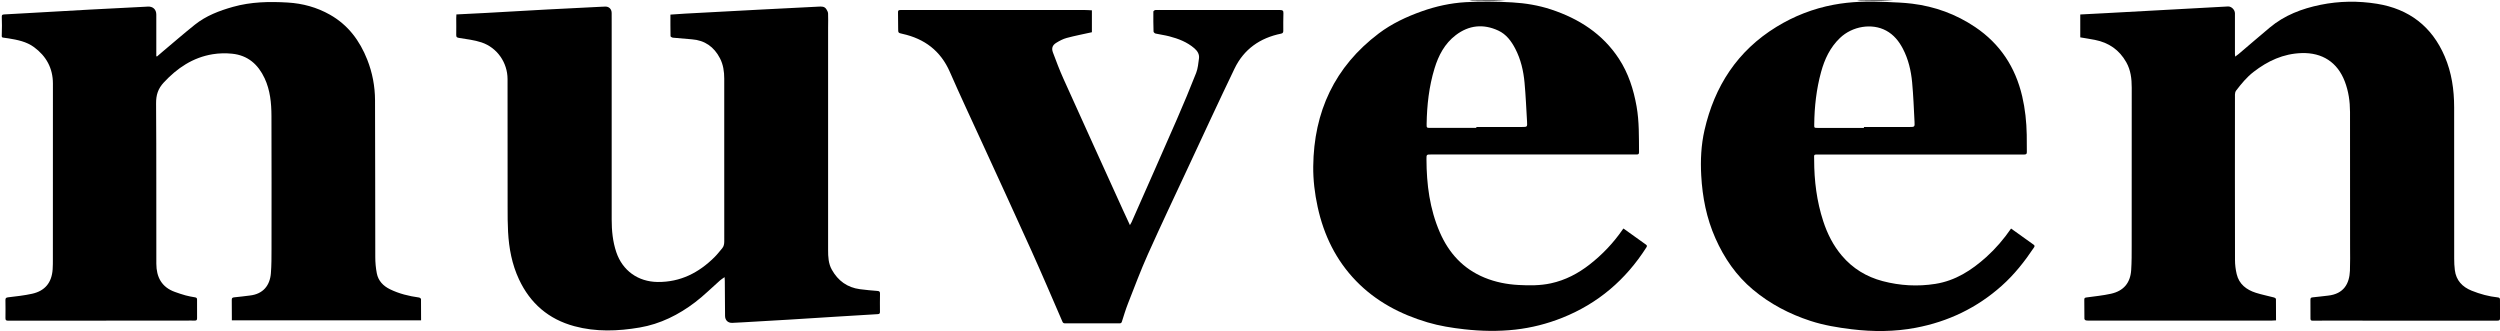 <?xml version="1.0" encoding="UTF-8"?>
<svg id="Layer_1" data-name="Layer 1" xmlns="http://www.w3.org/2000/svg" viewBox="0 0 1198.49 158.7">
  <g id="r70NzV.tif">
    <g>
      <path d="m721.9,0c-1.82.1-3.63.26-5.45.28-3.53.03-7.06-.02-10.59-.06-.48,0-.96-.14-1.45-.22,5.83,0,11.66,0,17.49,0Z"/>
      <path d="m907.74,0c-1.86.1-3.71.27-5.57.28-3.45.03-6.89-.02-10.34-.07-.53,0-1.05-.14-1.57-.22,5.83,0,11.66,0,17.49,0Z"/>
      <path d="m1091.1,153.58c-.93.05-1.67.13-2.41.13-28.81,0-57.61,0-86.42-.01-.75,0-1.51.04-2.24-.09-.3-.05-.77-.48-.77-.75-.06-3.06,0-6.12-.06-9.18-.02-.86.35-.99,1.09-1.09,3.91-.54,7.86-.92,11.7-1.77,6.07-1.35,9.28-5.18,9.69-11.34.26-3.92.24-7.86.24-11.79.02-25.22-.02-50.43.02-75.65,0-4.29-.46-8.39-2.62-12.21-3.33-5.91-8.37-9.39-14.99-10.7-2.32-.46-4.65-.8-7.06-1.22V6.94c4.31-.23,8.58-.44,12.84-.67,13.71-.75,27.42-1.5,41.14-2.25,5.61-.31,11.22-.61,16.83-.92,1.63-.09,3.33,1.57,3.34,3.28,0,6.5,0,13,0,19.5,0,.31.05.63.11,1.26.69-.52,1.22-.86,1.69-1.27,4.97-4.22,9.9-8.48,14.9-12.66,7.06-5.91,15.41-9.08,24.32-10.9,8.97-1.83,18.06-1.95,27.06-.5,15.38,2.48,26.33,10.86,32.48,25.22,3.34,7.78,4.52,15.97,4.53,24.36.03,24.18,0,48.36.02,72.54,0,1.86.07,3.73.31,5.57.62,4.93,3.58,8.05,8.08,9.86,4.03,1.62,8.19,2.76,12.52,3.22.84.09,1.04.43,1.04,1.17-.02,2.94-.02,5.88.02,8.82.01.95-.4,1.15-1.29,1.15-27.85-.02-55.7-.01-83.55-.01-1.67,0-3.33-.02-5,.02-.76.02-1.04-.28-1.03-1.02.01-3.02.01-6.05-.02-9.07,0-.81.32-1.03,1.11-1.1,2.44-.22,4.88-.56,7.32-.82,7.64-.82,10.25-5.83,10.51-11.93.16-3.84.07-7.7.07-11.55,0-21.53.01-43.06-.03-64.59-.01-4.99-.71-9.9-2.51-14.6-3.51-9.2-10.79-13.9-20.69-13.6-8.79.27-16.23,3.76-23.03,9.01-3.3,2.55-5.89,5.72-8.38,8.98-.37.48-.55,1.22-.55,1.84-.02,26.46-.04,52.92.02,79.37,0,2.26.29,4.56.81,6.76,1.15,4.84,4.67,7.51,9.18,8.95,2.88.92,5.87,1.49,8.8,2.27.34.09.84.48.84.74.06,3.35.04,6.7.04,10.22Z"/>
      <path d="m75.25,27.09c.87-.75,1.74-1.52,2.62-2.26,5.15-4.32,10.23-8.73,15.48-12.94,5.4-4.33,11.77-6.75,18.38-8.61,8.61-2.42,17.4-2.59,26.24-2.06,7.17.43,13.94,2.29,20.19,5.82,8.71,4.92,14.31,12.45,17.91,21.58,2.46,6.23,3.69,12.75,3.72,19.41.11,25.05.05,50.1.12,75.15,0,2.63.23,5.3.74,7.88.7,3.56,3.05,6.01,6.27,7.59,4.41,2.17,9.12,3.31,13.97,3.98.36.05.93.49.94.76.06,3.35.04,6.69.04,10.18h-90.72c0-.5,0-.98,0-1.46,0-2.73.02-5.47-.04-8.2-.02-.92.17-1.29,1.19-1.37,2.49-.2,4.96-.59,7.44-.86,6.43-.7,9.67-4.86,10.13-10.69.3-3.87.3-7.77.3-11.66.02-21.24.04-42.48-.03-63.72-.02-6.19-.6-12.34-3.27-18.06-3.1-6.65-8.07-11.05-15.6-11.8-3.07-.31-6.27-.25-9.31.25-9.51,1.56-17.01,6.62-23.47,13.58-2.72,2.93-3.69,5.98-3.66,9.97.18,25.63.06,51.26.12,76.89.01,6.34,2.53,11.25,8.92,13.52,1.68.6,3.37,1.18,5.09,1.65,1.48.4,3,.68,4.52.93.71.12.99.36.99,1.1-.03,2.98-.03,5.96.01,8.94.01.89-.33,1.14-1.18,1.11-1.5-.05-3,.01-4.49.01-28.31,0-56.62,0-84.93.03-1,0-1.28-.27-1.26-1.26.06-2.86.02-5.71-.01-8.57,0-.88.19-1.24,1.23-1.36,3.88-.46,7.78-.88,11.58-1.72,6.17-1.37,9.39-5.36,9.82-11.68.11-1.61.11-3.23.11-4.84,0-28.07,0-56.15.02-84.22,0-7.39-3.2-13.18-9.07-17.49-3.6-2.65-7.94-3.49-12.27-4.2-.57-.09-1.15-.18-1.73-.24-1.57-.17-1.5-.24-1.44-1.74.1-2.72.1-5.46,0-8.18-.03-.9.08-1.27,1.06-1.31,3.95-.18,7.89-.43,11.84-.66,9.76-.55,19.53-1.13,29.29-1.66,8.69-.47,17.37-.9,26.06-1.34.54-.03,1.08-.04,1.62-.09,2.51-.2,4.2,1.32,4.2,3.8,0,6.21,0,12.42,0,18.63,0,.44,0,.88,0,1.33.11.05.22.1.33.15Z"/>
      <path d="m321.4,7c2.4-.16,4.71-.35,7.03-.47,12.22-.66,24.43-1.32,36.65-1.96,9.1-.47,18.21-.88,27.31-1.39,1.49-.08,2.87-.17,3.76,1.23.4.62.8,1.36.83,2.07.1,2.23.02,4.47.01,6.71,0,35.57-.01,71.13,0,106.7,0,3.24.14,6.48,1.79,9.41,2.96,5.29,7.39,8.54,13.48,9.34,2.8.37,5.62.62,8.44.84.92.07,1.19.4,1.17,1.3-.06,2.9-.05,5.8-.02,8.69,0,.78-.21,1.08-1.04,1.13-6.48.37-12.96.77-19.44,1.18-7.64.48-15.28.98-22.92,1.44-7.43.45-14.87.87-22.31,1.3-1.7.1-3.41.2-5.11.26-2.07.07-3.42-1.27-3.44-3.33-.03-5.63-.07-11.26-.12-16.89,0-.44-.06-.87-.11-1.7-.91.65-1.6,1.06-2.19,1.58-3.96,3.48-7.7,7.24-11.88,10.42-7.91,6.04-16.76,10.47-26.63,12.15-10.42,1.78-20.98,2.17-31.34-.64-12.33-3.34-21.13-10.92-26.53-22.48-3.37-7.22-4.79-14.85-5.22-22.71-.22-3.92-.22-7.86-.22-11.79-.02-20.49,0-40.99-.03-61.48-.01-7.87-4.96-15.06-12.47-17.58-3.47-1.16-7.2-1.56-10.84-2.16-1.01-.17-1.32-.42-1.29-1.43.06-2.69,0-5.38,0-8.07,0-.53.05-1.05.08-1.75,4.73-.24,9.37-.45,14.02-.71,9.76-.54,19.53-1.13,29.29-1.65,8.64-.46,17.29-.87,25.93-1.31.62-.03,1.25-.03,1.87-.08,1.92-.16,3.29,1.07,3.32,3.04.03,1.86.01,3.73.01,5.59,0,31.13,0,62.27,0,93.4,0,5.32.49,10.58,2.2,15.66,3,8.91,10.47,14.23,19.89,14.32,10.88.1,19.69-4.44,27.2-11.9,1.32-1.31,2.46-2.8,3.67-4.22.82-.97,1.01-2.11,1.01-3.36-.02-15.61-.01-31.22-.01-46.83,0-10.39,0-20.78,0-31.18,0-3.39-.47-6.69-2.05-9.75-2.83-5.46-7.23-8.62-13.47-9.09-3.03-.23-6.05-.48-9.07-.78-.42-.04-1.15-.45-1.16-.71-.08-3.42-.05-6.85-.05-10.39Z"/>
      <path d="m964.07,109.54c3.66,2.62,7.23,5.18,10.81,7.73.54.39.62.74.23,1.33-4.48,6.71-9.44,13.01-15.5,18.41-11.85,10.58-25.68,17.19-41.24,20.13-10.16,1.92-20.42,1.95-30.7.7-6.71-.82-13.34-1.91-19.76-4.01-10.1-3.3-19.36-8.14-27.52-14.96-8.06-6.74-13.82-15.15-18.04-24.67-4.25-9.58-6.22-19.66-6.79-30.08-.4-7.32-.06-14.59,1.57-21.72,4.81-21.07,15.76-38.01,34.46-49.5,8.45-5.19,17.6-8.77,27.39-10.61,8.39-1.58,16.85-1.76,25.35-1.35,4.11.2,8.24.31,12.32.82,10.94,1.35,21.05,5.03,30.22,11.2,11.99,8.07,19.3,19.26,22.56,33.2,1.42,6.08,2.06,12.23,2.18,18.45.05,2.73,0,5.47.05,8.2.02.96-.26,1.27-1.28,1.27-12.9-.03-25.81-.01-38.71-.01-19.81,0-39.63,0-59.44.01-3,0-2.53-.21-2.53,2.52,0,10.03,1.23,19.9,4.36,29.47,1.97,6.03,4.8,11.64,8.93,16.51,5.2,6.13,11.78,10.14,19.57,12.19,8.32,2.19,16.75,2.66,25.24,1.32,9.6-1.51,17.39-6.54,24.45-12.89,4.49-4.05,8.39-8.61,11.85-13.64Zm-70.51-48.22c0-.15,0-.29,0-.44,7.28,0,14.56.01,21.84,0,2.48,0,2.55-.05,2.42-2.46-.33-6.32-.56-12.65-1.15-18.94-.52-5.57-1.79-11.02-4.4-16.06-1.89-3.64-4.38-6.75-8.05-8.74-6.84-3.7-16.23-2.14-22.16,3.54-4.72,4.52-7.36,10.16-9.04,16.3-2.25,8.23-3.19,16.64-3.28,25.15-.02,1.61-.04,1.64,1.6,1.65,7.41.01,14.81,0,22.22,0Z"/>
      <path d="m778.28,109.54c3.62,2.6,7.19,5.16,10.77,7.71.55.39.61.74.23,1.33-9.88,15.5-23.16,26.92-40.38,33.78-7.24,2.88-14.67,4.77-22.4,5.65-8.19.92-16.35.76-24.53-.16-5.97-.67-11.88-1.61-17.63-3.32-13.01-3.86-24.75-10.06-34.23-19.83-9.65-9.95-15.49-21.99-18.43-35.48-1.4-6.43-2.19-12.93-2.12-19.46.28-26.17,10.25-47.75,31.42-63.73,6.23-4.7,13.28-8,20.65-10.62,6.78-2.41,13.74-3.93,20.92-4.36,7.48-.45,14.96-.34,22.45.1,6.35.37,12.58,1.4,18.6,3.39,13.34,4.42,24.68,11.66,32.5,23.61,4.57,6.98,7.04,14.75,8.48,22.89,1.28,7.26,1.1,14.6,1.17,21.92,0,.88-.33,1.13-1.19,1.1-1.58-.06-3.16,0-4.75,0-31.22,0-62.45,0-93.67,0-2.27,0-2.3,0-2.29,2.25.03,12.06,1.54,23.87,6.39,35.05,4.33,9.97,11.21,17.54,21.47,21.75,5.2,2.14,10.68,3.21,16.27,3.51,5.19.28,10.39.32,15.54-.8,6.94-1.51,13.01-4.7,18.55-9.02,6.14-4.79,11.43-10.37,15.83-16.77.11-.16.25-.31.38-.47Zm-70.53-48.22v-.44c7.32,0,14.65.02,21.97-.01,2.46,0,2.48-.07,2.34-2.53-.37-6.23-.63-12.48-1.2-18.7-.52-5.66-1.79-11.19-4.45-16.3-1.89-3.63-4.32-6.91-8.11-8.67-7.17-3.33-14.1-2.64-20.41,2.17-5.33,4.06-8.29,9.74-10.19,15.98-2.64,8.66-3.63,17.56-3.78,26.58-.03,1.88-.02,1.91,1.87,1.91,7.32.01,14.65,0,21.97,0Z"/>
      <path d="m523.45,4.96v10.49c-4.09.91-8.12,1.68-12.07,2.74-1.77.47-3.47,1.38-5.04,2.35-1.83,1.14-2.33,2.59-1.57,4.61,1.59,4.26,3.2,8.52,5.07,12.67,9.45,20.98,18.99,41.92,28.5,62.87,1.06,2.33,2.15,4.65,3.34,7.23.35-.62.61-1,.8-1.43,7.24-16.39,14.51-32.77,21.67-49.19,3.23-7.39,6.33-14.85,9.28-22.35.84-2.15,1.03-4.58,1.35-6.9.28-2.02-.72-3.61-2.2-4.89-3.48-3.01-7.66-4.61-12.04-5.75-2.16-.57-4.41-.83-6.59-1.33-.38-.09-.94-.62-.95-.96-.1-3.19-.13-6.37-.09-9.56,0-.27.61-.73.97-.75,1.24-.08,2.49,0,3.74,0,18.69.01,37.38.03,56.07,0,1.19,0,1.61.29,1.57,1.51-.1,2.81-.06,5.63-.06,8.44,0,.75-.18,1.19-1.05,1.37-10.12,2.05-17.85,7.46-22.33,16.77-7.57,15.74-14.89,31.59-22.27,47.41-6.46,13.84-13,27.63-19.25,41.57-3.45,7.69-6.4,15.61-9.49,23.46-1.15,2.92-2.06,5.94-3.01,8.93-.25.8-.76.73-1.34.73-4.87,0-9.74,0-14.61,0-3.75,0-7.49-.02-11.24.01-.68,0-1.02-.18-1.3-.83-4.91-11.31-9.73-22.65-14.8-33.89-7.73-17.16-15.64-34.25-23.47-51.36-5.25-11.47-10.64-22.89-15.69-34.45-4.42-10.1-12.1-15.9-22.7-18.25-2.09-.47-2.08-.45-2.08-2.64,0-2.52,0-5.05-.07-7.57-.03-.88.14-1.22,1.14-1.22,29.47.02,58.94,0,88.42,0,1.11,0,2.22.09,3.41.15Z"/>
    </g>
  </g>
</svg>